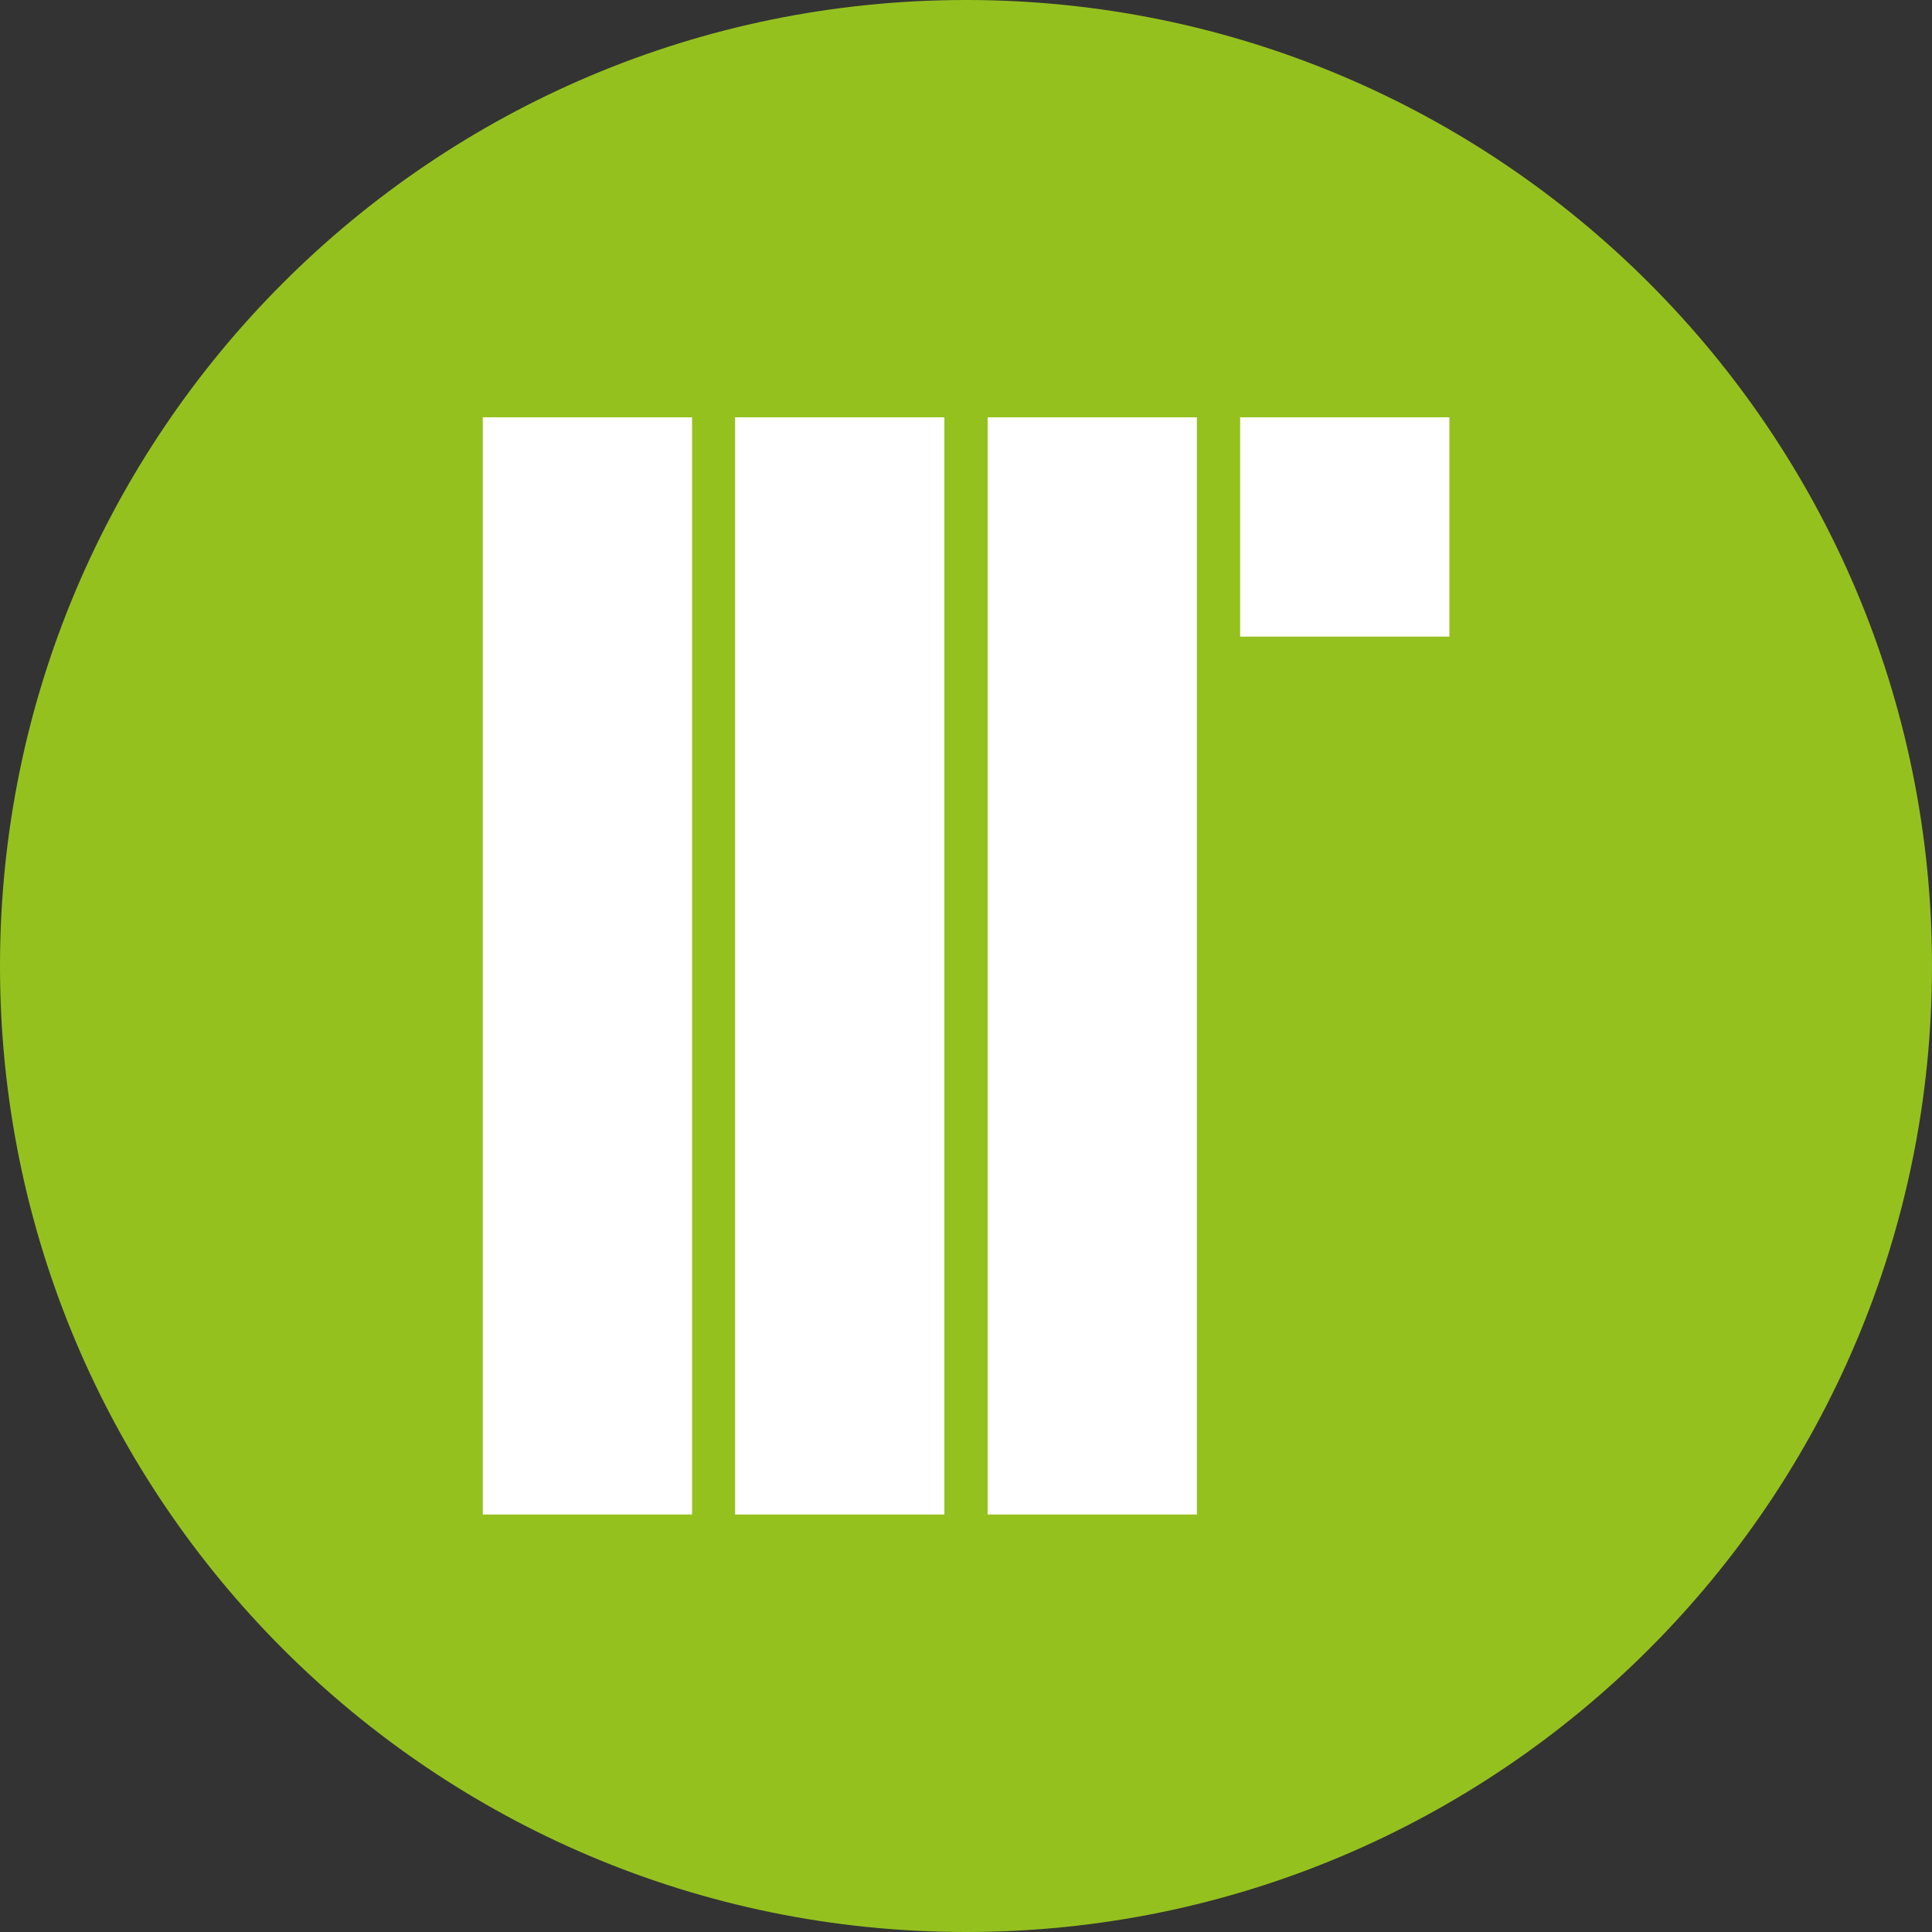 <?xml version="1.0" encoding="utf-8"?>
<!-- Generator: Adobe Illustrator 25.3.1, SVG Export Plug-In . SVG Version: 6.00 Build 0)  -->
<svg version="1.1" xmlns="http://www.w3.org/2000/svg" xmlns:xlink="http://www.w3.org/1999/xlink" x="0px" y="0px"
	 viewBox="0 0 1000 1000" style="enable-background:new 0 0 1000 1000;" xml:space="preserve">
<rect x="0" y="0" width="1000" height="1000" fill="#333333" stroke="none"/>
<style type="text/css">
	.st0{fill:#95C11F;}
	.st1{fill:#FFFFFF;}
</style>
<g id="Ebene_2">
	<path class="st0" d="M500,1000L500,1000C223.9,1000,0,776.1,0,500v0C0,223.9,223.9,0,500,0h0c276.1,0,500,223.9,500,500v0
		C1000,776.1,776.1,1000,500,1000z"/>
</g>
<g id="Capa_1">
	<g>
		<rect x="249.9" y="216" class="st1" width="108.3" height="567.9"/>
		<rect x="380.5" y="216" class="st1" width="108.3" height="567.9"/>
		<rect x="511.2" y="216" class="st1" width="108.3" height="567.9"/>
		<rect x="641.9" y="216" class="st1" width="108.3" height="113.5"/>
	</g>
</g>
</svg>
